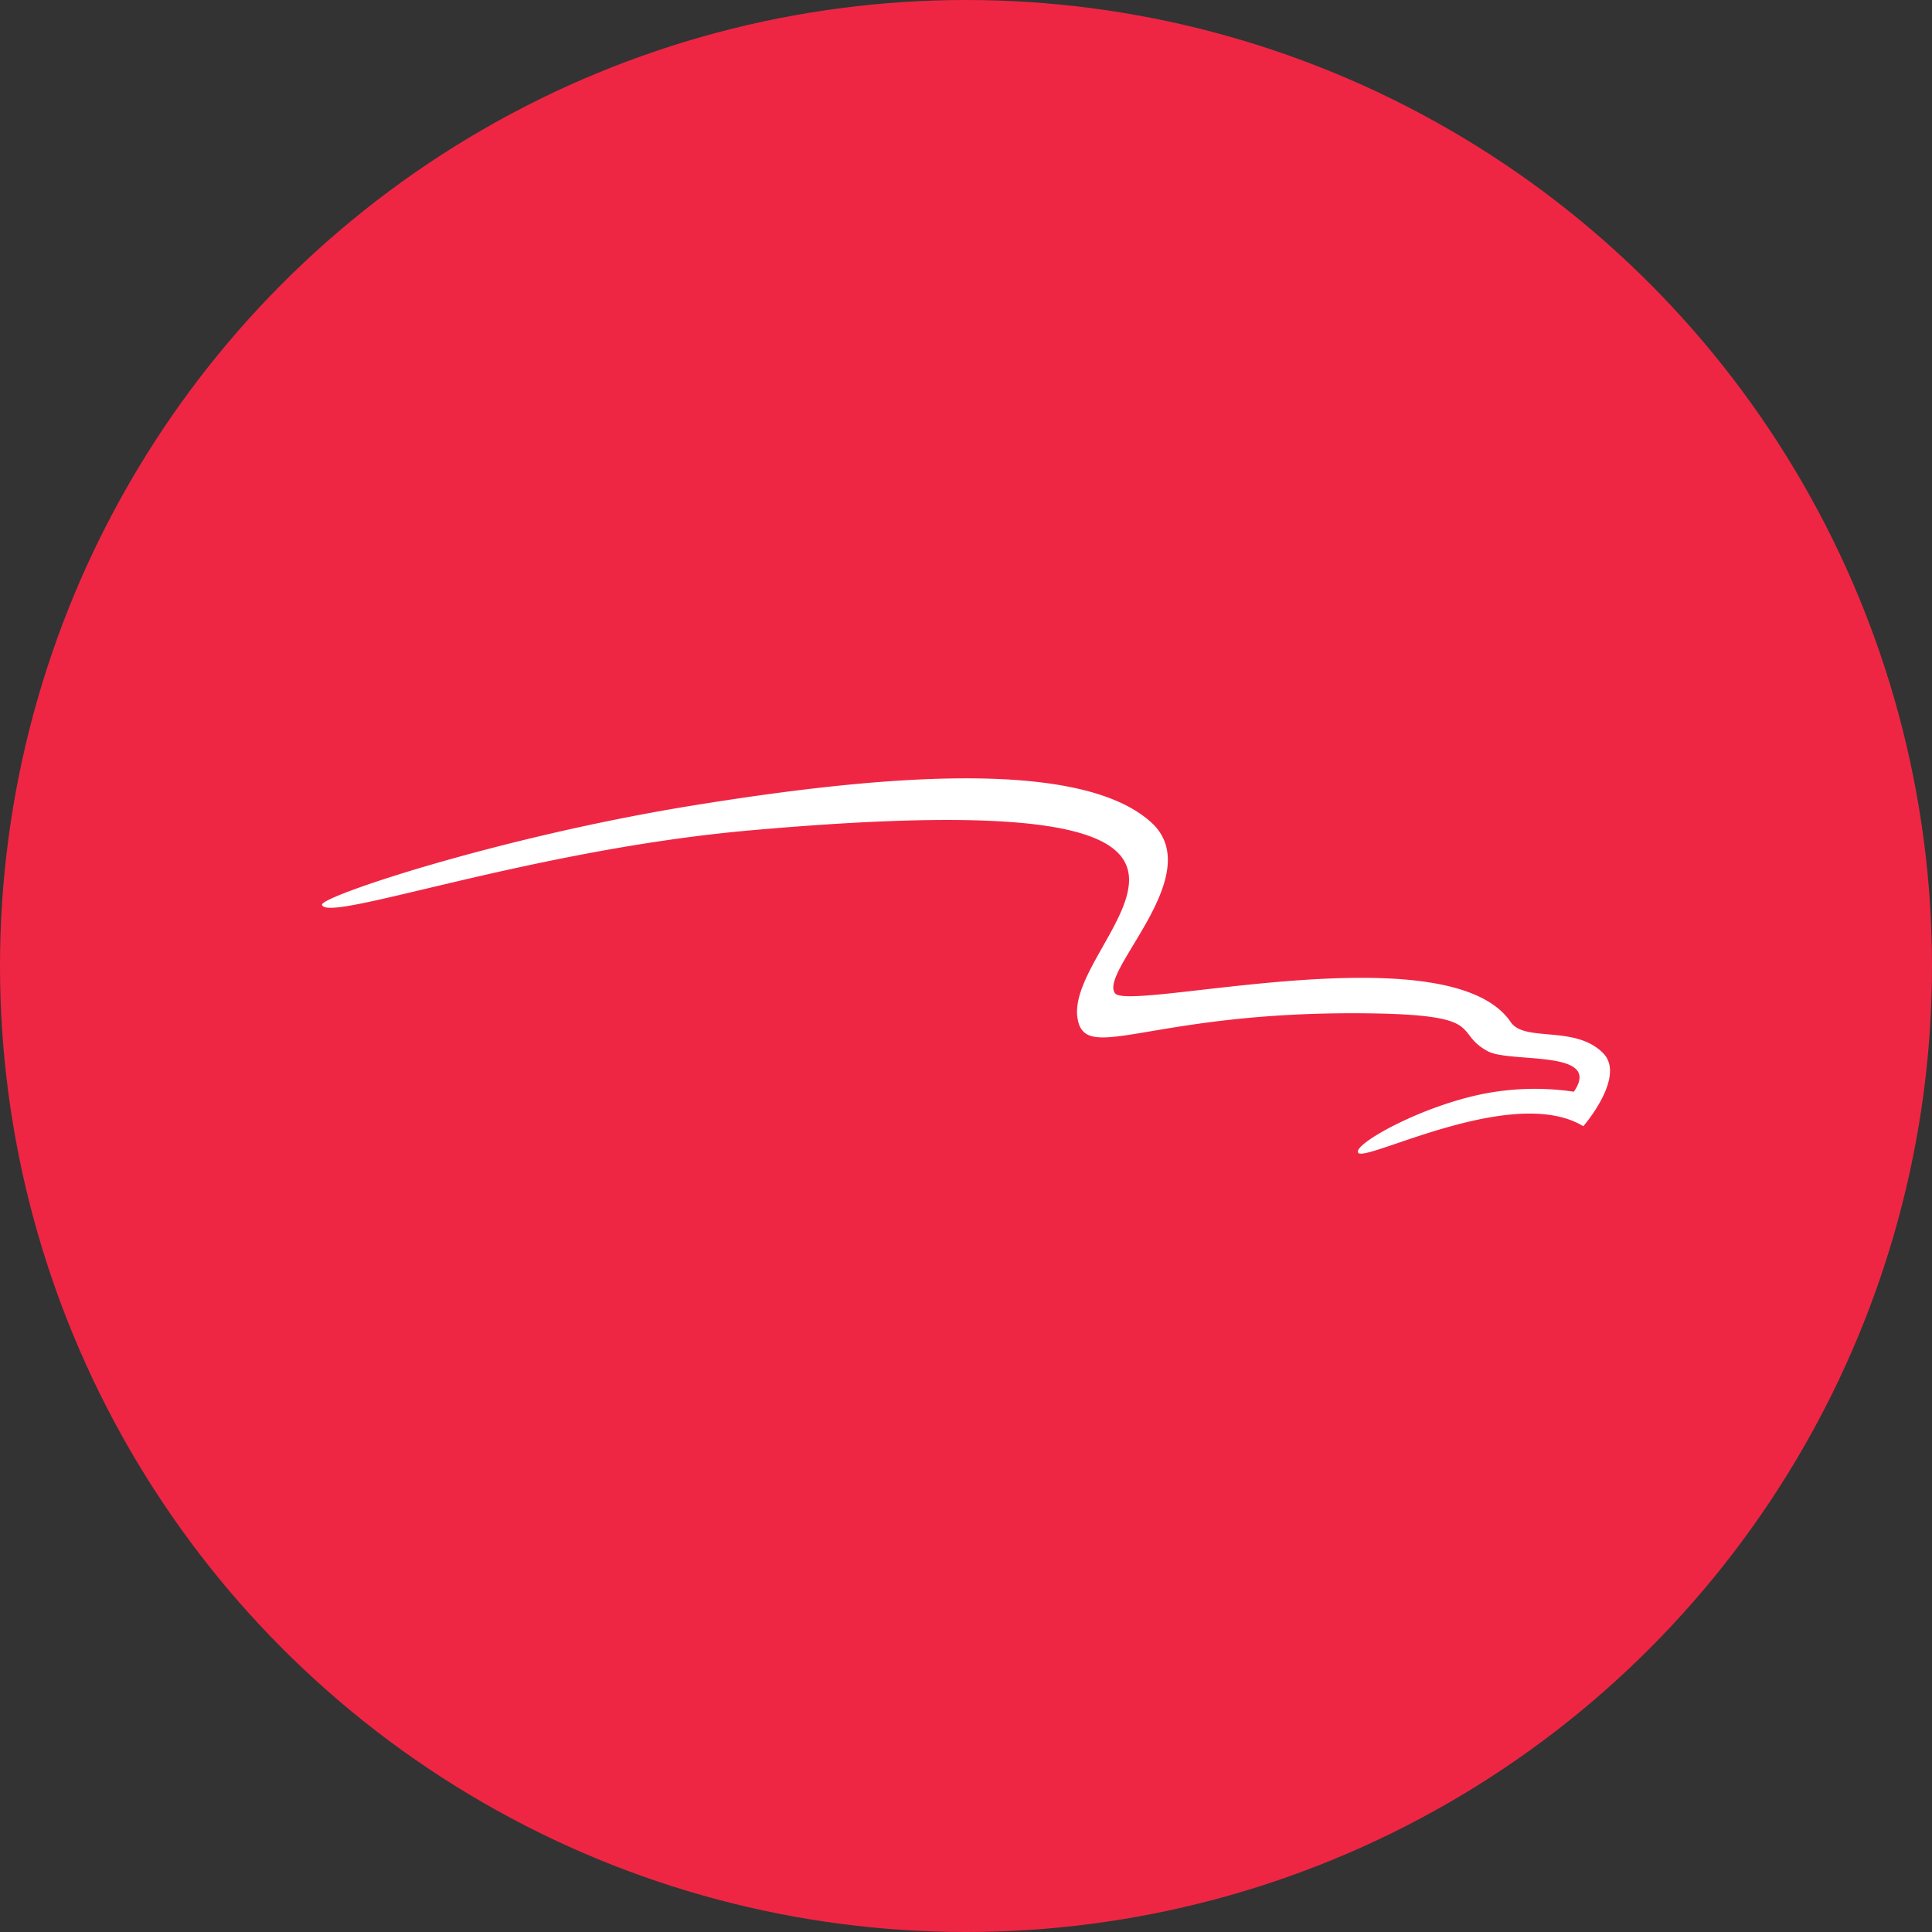 <?xml version='1.0' encoding='utf-8'?>
<svg xmlns="http://www.w3.org/2000/svg" viewBox="0 0 300 300" width="300" height="300">
  <rect x="0" y="0" width="300" height="300" fill="#333333" stroke="none"/>
  <defs><clipPath id="bz_circular_clip"><circle cx="150.0" cy="150.0" r="150.0" /></clipPath></defs><g clip-path="url(#bz_circular_clip)"><rect width="300" height="300" fill="#ee2644" />
  <path d="M210.89,178.996c1.03,1.597,24.061-10.717,34.968-4.119,0,0,6.662-7.67,3.089-11.327-4.329-4.434-12.209-1.66-14.353-4.833-9.625-14.185-59.198-1.555-61.446-4.476-2.606-3.362,14.5-18.472,5.611-26.541-11.327-10.297-43.731-7.061-71.155-2.627-30.114,4.875-57.958,14.164-57.6,15.425.798,2.879,31.942-8.49,66.49-11.558,90.845-8.07,48.858,16.034,50.813,29.105,1.135,7.523,11.453-1.345,46.484-.672,17.106.336,11.852,2.963,17.232,5.863,3.509,1.891,17.925-.336,13.365,6.283a41.57,41.57,0,0,0-13.743.273C220.703,171.704,210.049,177.693,210.89,178.996Z" fill="#fff" />
</g></svg>